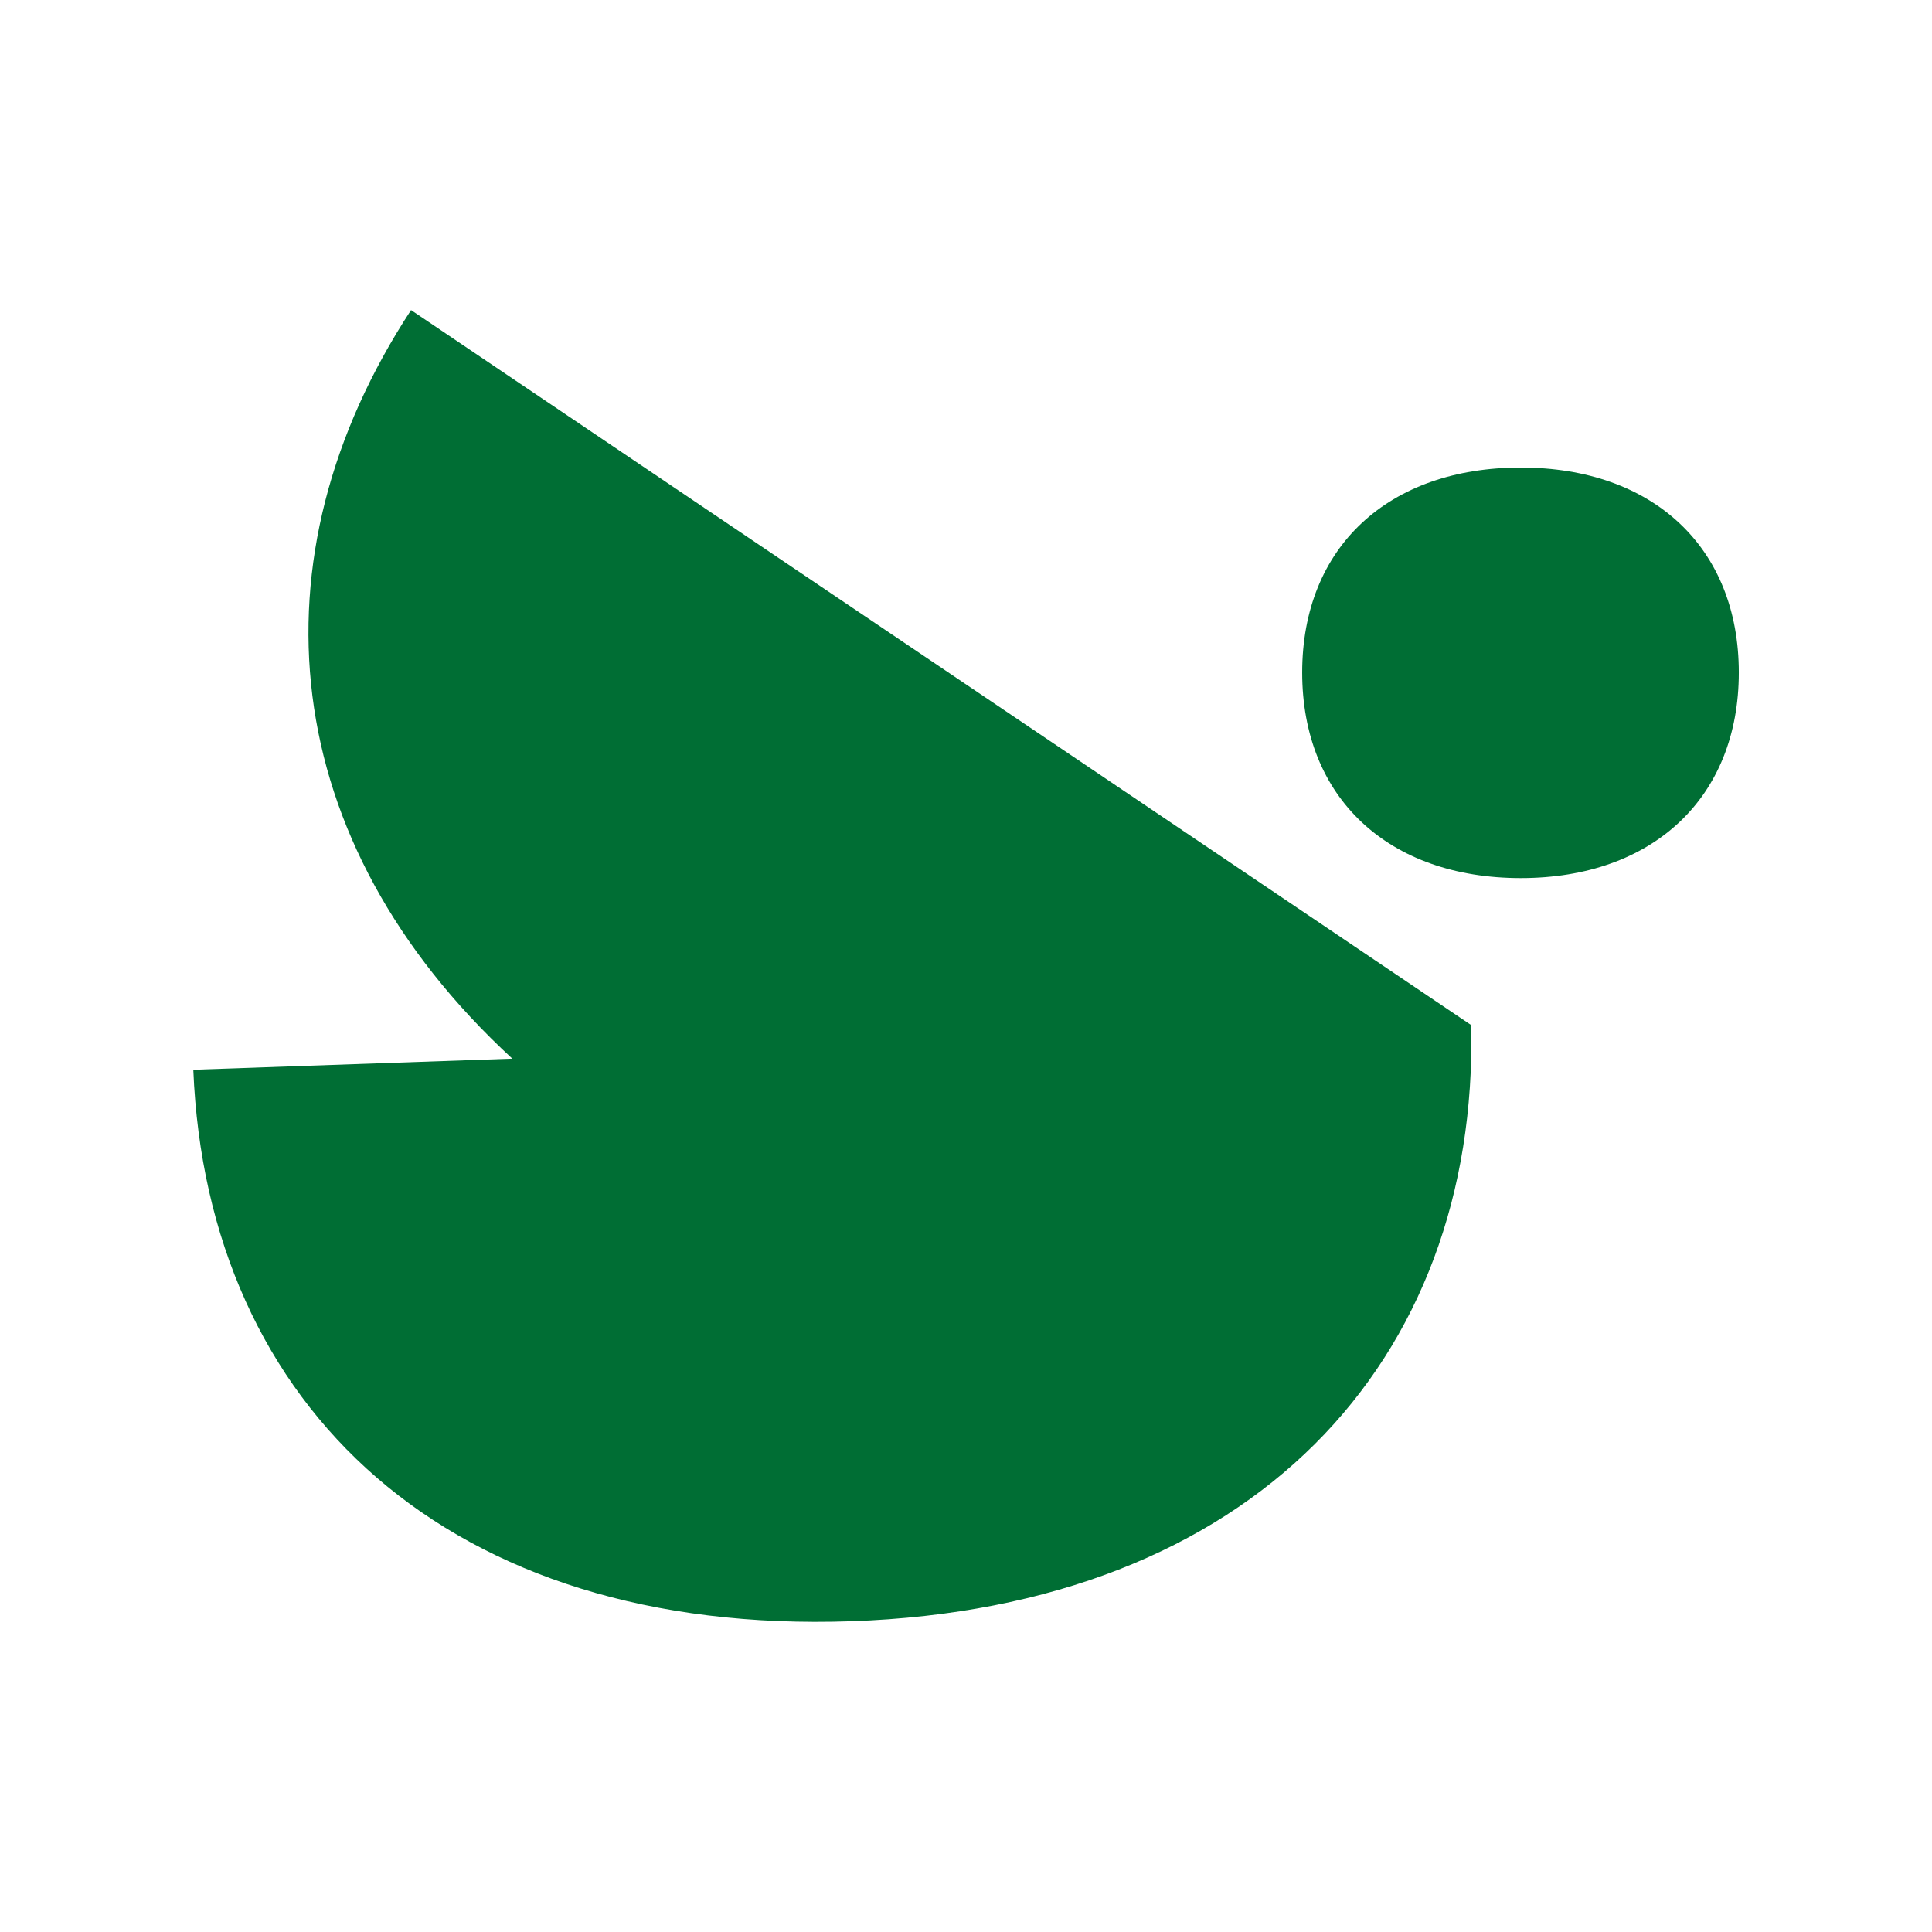<?xml version="1.0" encoding="UTF-8"?>
<svg xmlns="http://www.w3.org/2000/svg" width="260" height="260" viewBox="0 0 260 260" fill="none">
  <path d="M204.661 118.17C186.864 118.17 175.242 107.393 175.242 90.506C175.242 73.619 186.851 62.92 204.661 62.92C222.471 62.92 234.002 73.697 234.002 90.506C234.002 107.315 222.458 118.17 204.661 118.17Z" fill="#006E34"></path>
  <path d="M55.318 41.73C33.465 75.102 37.222 113.204 68.942 142.467L26.016 143.962C27.862 189.488 60.466 220.077 114.611 218.179C168.626 216.294 198.955 183.287 197.993 137.956L55.318 41.73Z" fill="#006E34"></path>
</svg>

